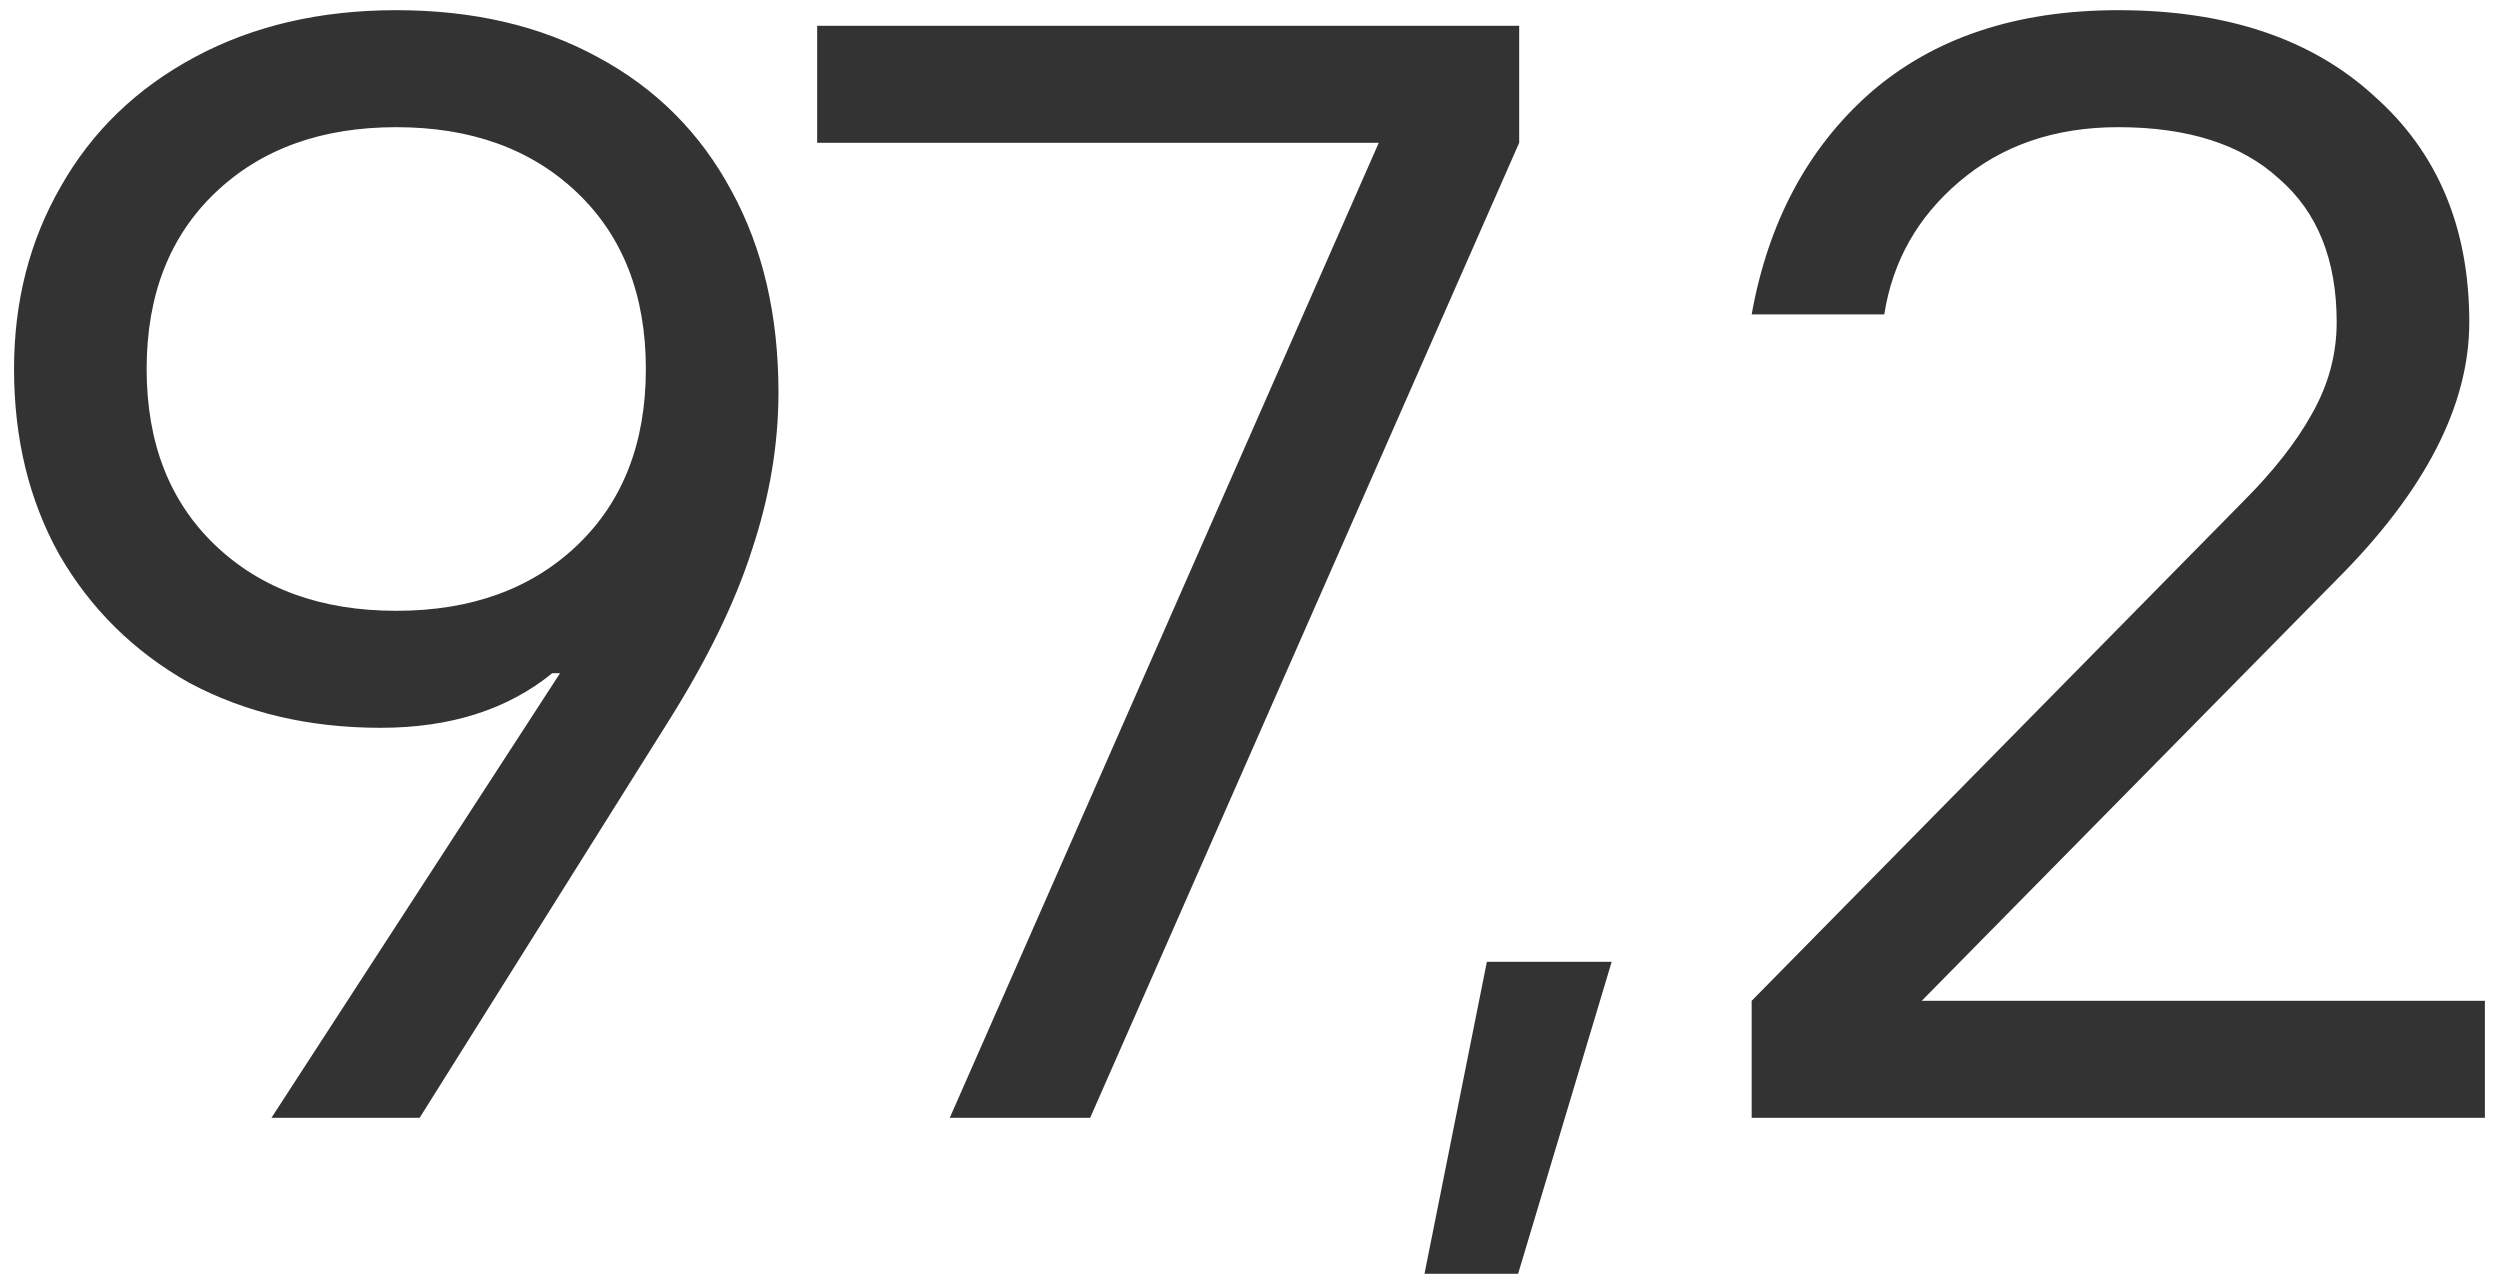 <?xml version="1.0" encoding="UTF-8"?> <svg xmlns="http://www.w3.org/2000/svg" width="140" height="72" viewBox="0 0 140 72" fill="none"><path d="M15.201 62.597L31.363 37.699H30.926C28.422 39.737 25.218 40.757 21.316 40.757C17.297 40.757 13.716 39.912 10.57 38.223C7.484 36.476 5.067 34.088 3.319 31.059C1.63 28.031 0.786 24.566 0.786 20.663C0.786 16.878 1.659 13.47 3.407 10.442C5.154 7.355 7.658 4.938 10.92 3.191C14.181 1.443 17.938 0.57 22.19 0.57C26.5 0.57 30.256 1.443 33.459 3.191C36.721 4.938 39.225 7.442 40.973 10.704C42.72 13.907 43.594 17.664 43.594 21.974C43.594 24.886 43.099 27.827 42.108 30.797C41.177 33.709 39.633 36.884 37.478 40.32L23.5 62.597H15.201ZM22.19 34.205C26.383 34.205 29.761 32.981 32.324 30.535C34.886 28.089 36.168 24.798 36.168 20.663C36.168 16.528 34.886 13.237 32.324 10.791C29.761 8.345 26.383 7.122 22.19 7.122C17.996 7.122 14.618 8.345 12.056 10.791C9.493 13.237 8.212 16.528 8.212 20.663C8.212 24.798 9.493 28.089 12.056 30.535C14.618 32.981 17.996 34.205 22.19 34.205ZM61.049 62.597H53.187L77.211 7.996H45.761V1.443H85.074V7.996L61.049 62.597ZM85.013 71.334H79.771L83.265 53.861H90.254L85.013 71.334ZM98.093 62.597V56.045L125.612 28.089C127.301 26.4 128.583 24.769 129.456 23.197C130.388 21.566 130.854 19.848 130.854 18.042C130.854 14.548 129.777 11.869 127.622 10.005C125.525 8.083 122.525 7.122 118.623 7.122C115.071 7.122 112.1 8.141 109.712 10.18C107.383 12.16 105.985 14.635 105.519 17.606H98.093C99.025 12.422 101.238 8.287 104.733 5.2C108.285 2.113 112.916 0.57 118.623 0.57C124.68 0.57 129.456 2.171 132.951 5.375C136.504 8.52 138.28 12.742 138.28 18.042C138.28 22.702 135.805 27.507 130.854 32.457L107.616 56.045H139.154V62.597H98.093Z" fill="black" fill-opacity="0.8"></path></svg> 